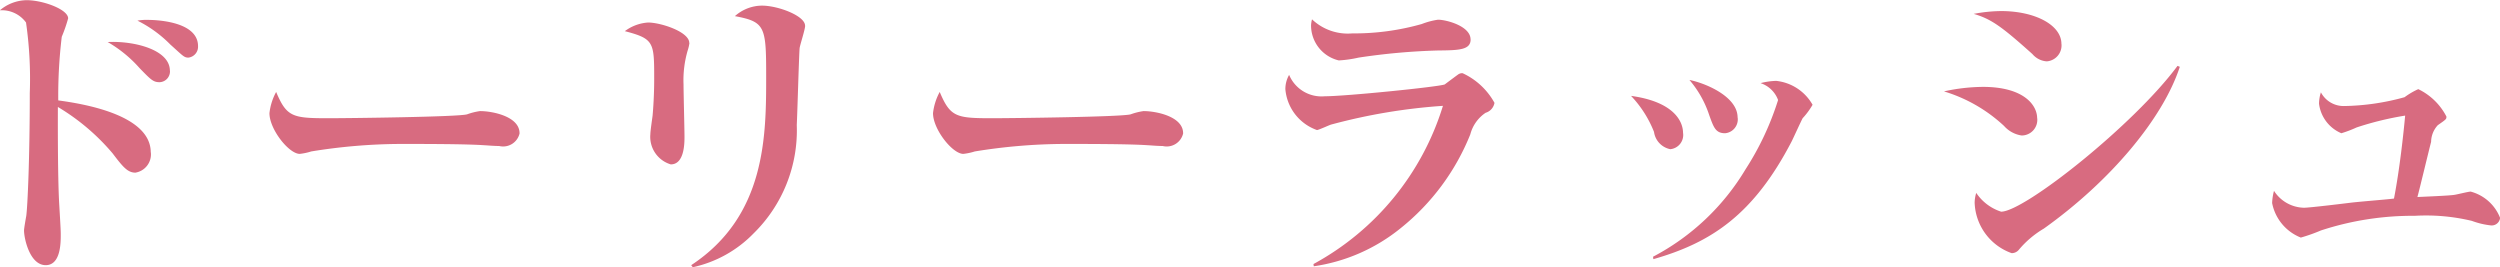 <svg xmlns="http://www.w3.org/2000/svg" width="133.219" height="14.25" viewBox="0 0 133.219 14.25">
  <defs>
    <style>
      .cls-1 {
        fill: #d86b80;
        fill-rule: evenodd;
      }
    </style>
  </defs>
  <path id="txt_dollylash.svg" class="cls-1" d="M268.115,3713.9c0-1.4-2.5-1.4-2.686-1.4a2.572,2.572,0,0,0-.544.04,6.561,6.561,0,0,1,1.751,1.27c0.68,0.61.731,0.7,0.969,0.7A0.585,0.585,0,0,0,268.115,3713.9Zm-1.5,1.31c0-1.13-1.921-1.6-3.315-1.53a6.809,6.809,0,0,1,1.7,1.39c0.612,0.63.731,0.75,1.071,0.75A0.576,0.576,0,0,0,266.619,3715.21Zm-1.02,4.35c0-2.03-3.688-2.6-4.929-2.77a26.464,26.464,0,0,1,.187-3.39,7.935,7.935,0,0,0,.34-0.98c0-.48-1.343-0.97-2.21-0.97a2.25,2.25,0,0,0-1.428.54,1.593,1.593,0,0,1,1.394.65,21.059,21.059,0,0,1,.2,3.76c0,3.48-.119,6.05-0.187,6.54-0.017.1-.119,0.66-0.119,0.78,0,0.43.306,1.85,1.156,1.85,0.8,0,.8-1.2.8-1.61,0-.2,0-0.26-0.085-1.7-0.085-1.55-.068-4.9-0.068-5.12a11.581,11.581,0,0,1,2.923,2.48c0.544,0.72.8,1.02,1.207,1.02A0.986,0.986,0,0,0,265.6,3719.56Zm19.652-1.02c0-.89-1.428-1.18-2.108-1.18a3.385,3.385,0,0,0-.68.17c-0.408.14-6.357,0.21-7.411,0.21-1.9,0-2.21-.07-2.771-1.4a3.094,3.094,0,0,0-.357,1.13c0,0.86,1.037,2.17,1.615,2.17a3.137,3.137,0,0,0,.612-0.13,30.3,30.3,0,0,1,4.76-.4c1.224,0,3.484,0,4.47.07,0.068,0,.493.04,0.782,0.04A0.9,0.9,0,0,0,285.251,3718.54Zm15.215-5.73c0-.53-1.445-1.07-2.294-1.07a2.185,2.185,0,0,0-1.445.56c1.615,0.3,1.666.56,1.666,3.18,0,3.18,0,7.46-3.995,10.09l0.085,0.11a6.419,6.419,0,0,0,3.247-1.81,7.686,7.686,0,0,0,2.294-5.77c0.034-.65.119-3.78,0.153-4.1C300.194,3713.83,300.466,3713.01,300.466,3712.81Zm-6.17.92c0-.6-1.53-1.09-2.193-1.09a2.32,2.32,0,0,0-1.241.46c1.564,0.41,1.564.59,1.564,2.56,0,0.84-.051,1.57-0.085,1.94-0.017.14-.119,0.82-0.119,0.99a1.532,1.532,0,0,0,1.088,1.61c0.731,0,.731-1.14.731-1.48,0-.4-0.051-2.34-0.051-2.78a5.626,5.626,0,0,1,.221-1.81A2.117,2.117,0,0,0,294.3,3713.73Zm26.315,4.81c0-.89-1.428-1.18-2.108-1.18a3.385,3.385,0,0,0-.68.17c-0.408.14-6.357,0.21-7.411,0.21-1.9,0-2.21-.07-2.771-1.4a3.094,3.094,0,0,0-.357,1.13c0,0.86,1.037,2.17,1.615,2.17a3.137,3.137,0,0,0,.612-0.13,30.3,30.3,0,0,1,4.76-.4c1.224,0,3.484,0,4.47.07,0.068,0,.493.04,0.782,0.04A0.9,0.9,0,0,0,320.611,3718.54Zm15.317-5c0-.71-1.292-1.05-1.734-1.05a3.958,3.958,0,0,0-.866.23,13.178,13.178,0,0,1-3.706.5,2.768,2.768,0,0,1-2.142-.75,1.51,1.51,0,0,0-.051.32,1.918,1.918,0,0,0,1.479,1.87,6.378,6.378,0,0,0,1.054-.15,34.358,34.358,0,0,1,4.232-.38C335.316,3714.12,335.928,3714.1,335.928,3713.54Zm1.275,3.38a3.709,3.709,0,0,0-1.7-1.58,0.366,0.366,0,0,0-.238.07c-0.1.07-.595,0.44-0.714,0.53-0.34.13-5.269,0.63-6.391,0.63a1.872,1.872,0,0,1-1.9-1.14,1.537,1.537,0,0,0-.2.76,2.536,2.536,0,0,0,1.683,2.18c0.085,0,.646-0.26.748-0.29a30.737,30.737,0,0,1,5.966-1,14.4,14.4,0,0,1-6.9,8.43l0.017,0.12a9.517,9.517,0,0,0,4.641-2.04,12.226,12.226,0,0,0,3.7-4.99,1.99,1.99,0,0,1,.816-1.15A0.675,0.675,0,0,0,337.2,3716.92Zm12.955,0.78c0-1.12-1.717-1.83-2.567-2a5.507,5.507,0,0,1,1.054,1.87c0.238,0.66.34,0.97,0.85,0.97A0.742,0.742,0,0,0,350.158,3717.7Zm3.994-.68a2.536,2.536,0,0,0-1.938-1.27,3.655,3.655,0,0,0-.832.12,1.489,1.489,0,0,1,.934.9,15.176,15.176,0,0,1-1.733,3.69,12.525,12.525,0,0,1-4.93,4.66l0.017,0.13c3.077-.88,5.338-2.36,7.377-6.29,0.085-.17.476-1.03,0.578-1.22A3.99,3.99,0,0,0,354.152,3717.02Zm-6.9,1.52c0-.75-0.646-1.7-2.771-1.99a5.977,5.977,0,0,1,1.224,1.92,1.09,1.09,0,0,0,.867.92A0.76,0.76,0,0,0,347.251,3718.54Zm20.162-4.76c0-1.01-1.411-1.75-3.213-1.75a8.064,8.064,0,0,0-1.462.15c0.935,0.27,1.5.68,3.128,2.14a1.1,1.1,0,0,0,.765.39A0.853,0.853,0,0,0,367.413,3713.78Zm6.306,1.22-0.119-.05c-2.312,3.13-8.159,7.77-9.4,7.77a2.538,2.538,0,0,1-1.326-1,1.848,1.848,0,0,0-.085.52,2.962,2.962,0,0,0,1.972,2.69,0.492,0.492,0,0,0,.391-0.19,5.163,5.163,0,0,1,1.326-1.12C370.013,3721.1,372.818,3717.76,373.719,3715Zm-7.6,2.74c0-.7-0.714-1.67-2.89-1.67a9.878,9.878,0,0,0-2.074.24,8.154,8.154,0,0,1,3.2,1.84,1.56,1.56,0,0,0,.935.51A0.834,0.834,0,0,0,366.121,3717.74Zm24.666,5.3a2.323,2.323,0,0,0-1.564-1.39c-0.119,0-.714.15-0.85,0.17-0.272.05-1.665,0.1-1.988,0.12,0.119-.43.611-2.49,0.73-2.94a1.334,1.334,0,0,1,.357-0.89c0.459-.32.459-0.32,0.459-0.46a3.3,3.3,0,0,0-1.5-1.46,3.981,3.981,0,0,0-.731.43,12.721,12.721,0,0,1-3.2.47,1.369,1.369,0,0,1-1.258-.73,2.111,2.111,0,0,0-.1.6,1.967,1.967,0,0,0,1.19,1.58,6.242,6.242,0,0,0,.816-0.31,16.549,16.549,0,0,1,2.584-.63c-0.085.92-.289,2.84-0.595,4.42-0.255.04-1.326,0.12-2.21,0.21-0.408.05-2.278,0.28-2.584,0.28a1.944,1.944,0,0,1-1.6-.9,2.873,2.873,0,0,0-.1.65,2.488,2.488,0,0,0,1.53,1.84,9.143,9.143,0,0,0,1.071-.38,15.706,15.706,0,0,1,5-.78,10.488,10.488,0,0,1,3.042.27,4.231,4.231,0,0,0,1,.24A0.45,0.45,0,0,0,390.787,3723.04Z" transform="translate(-257.562 -3711.44)"/>
</svg>
